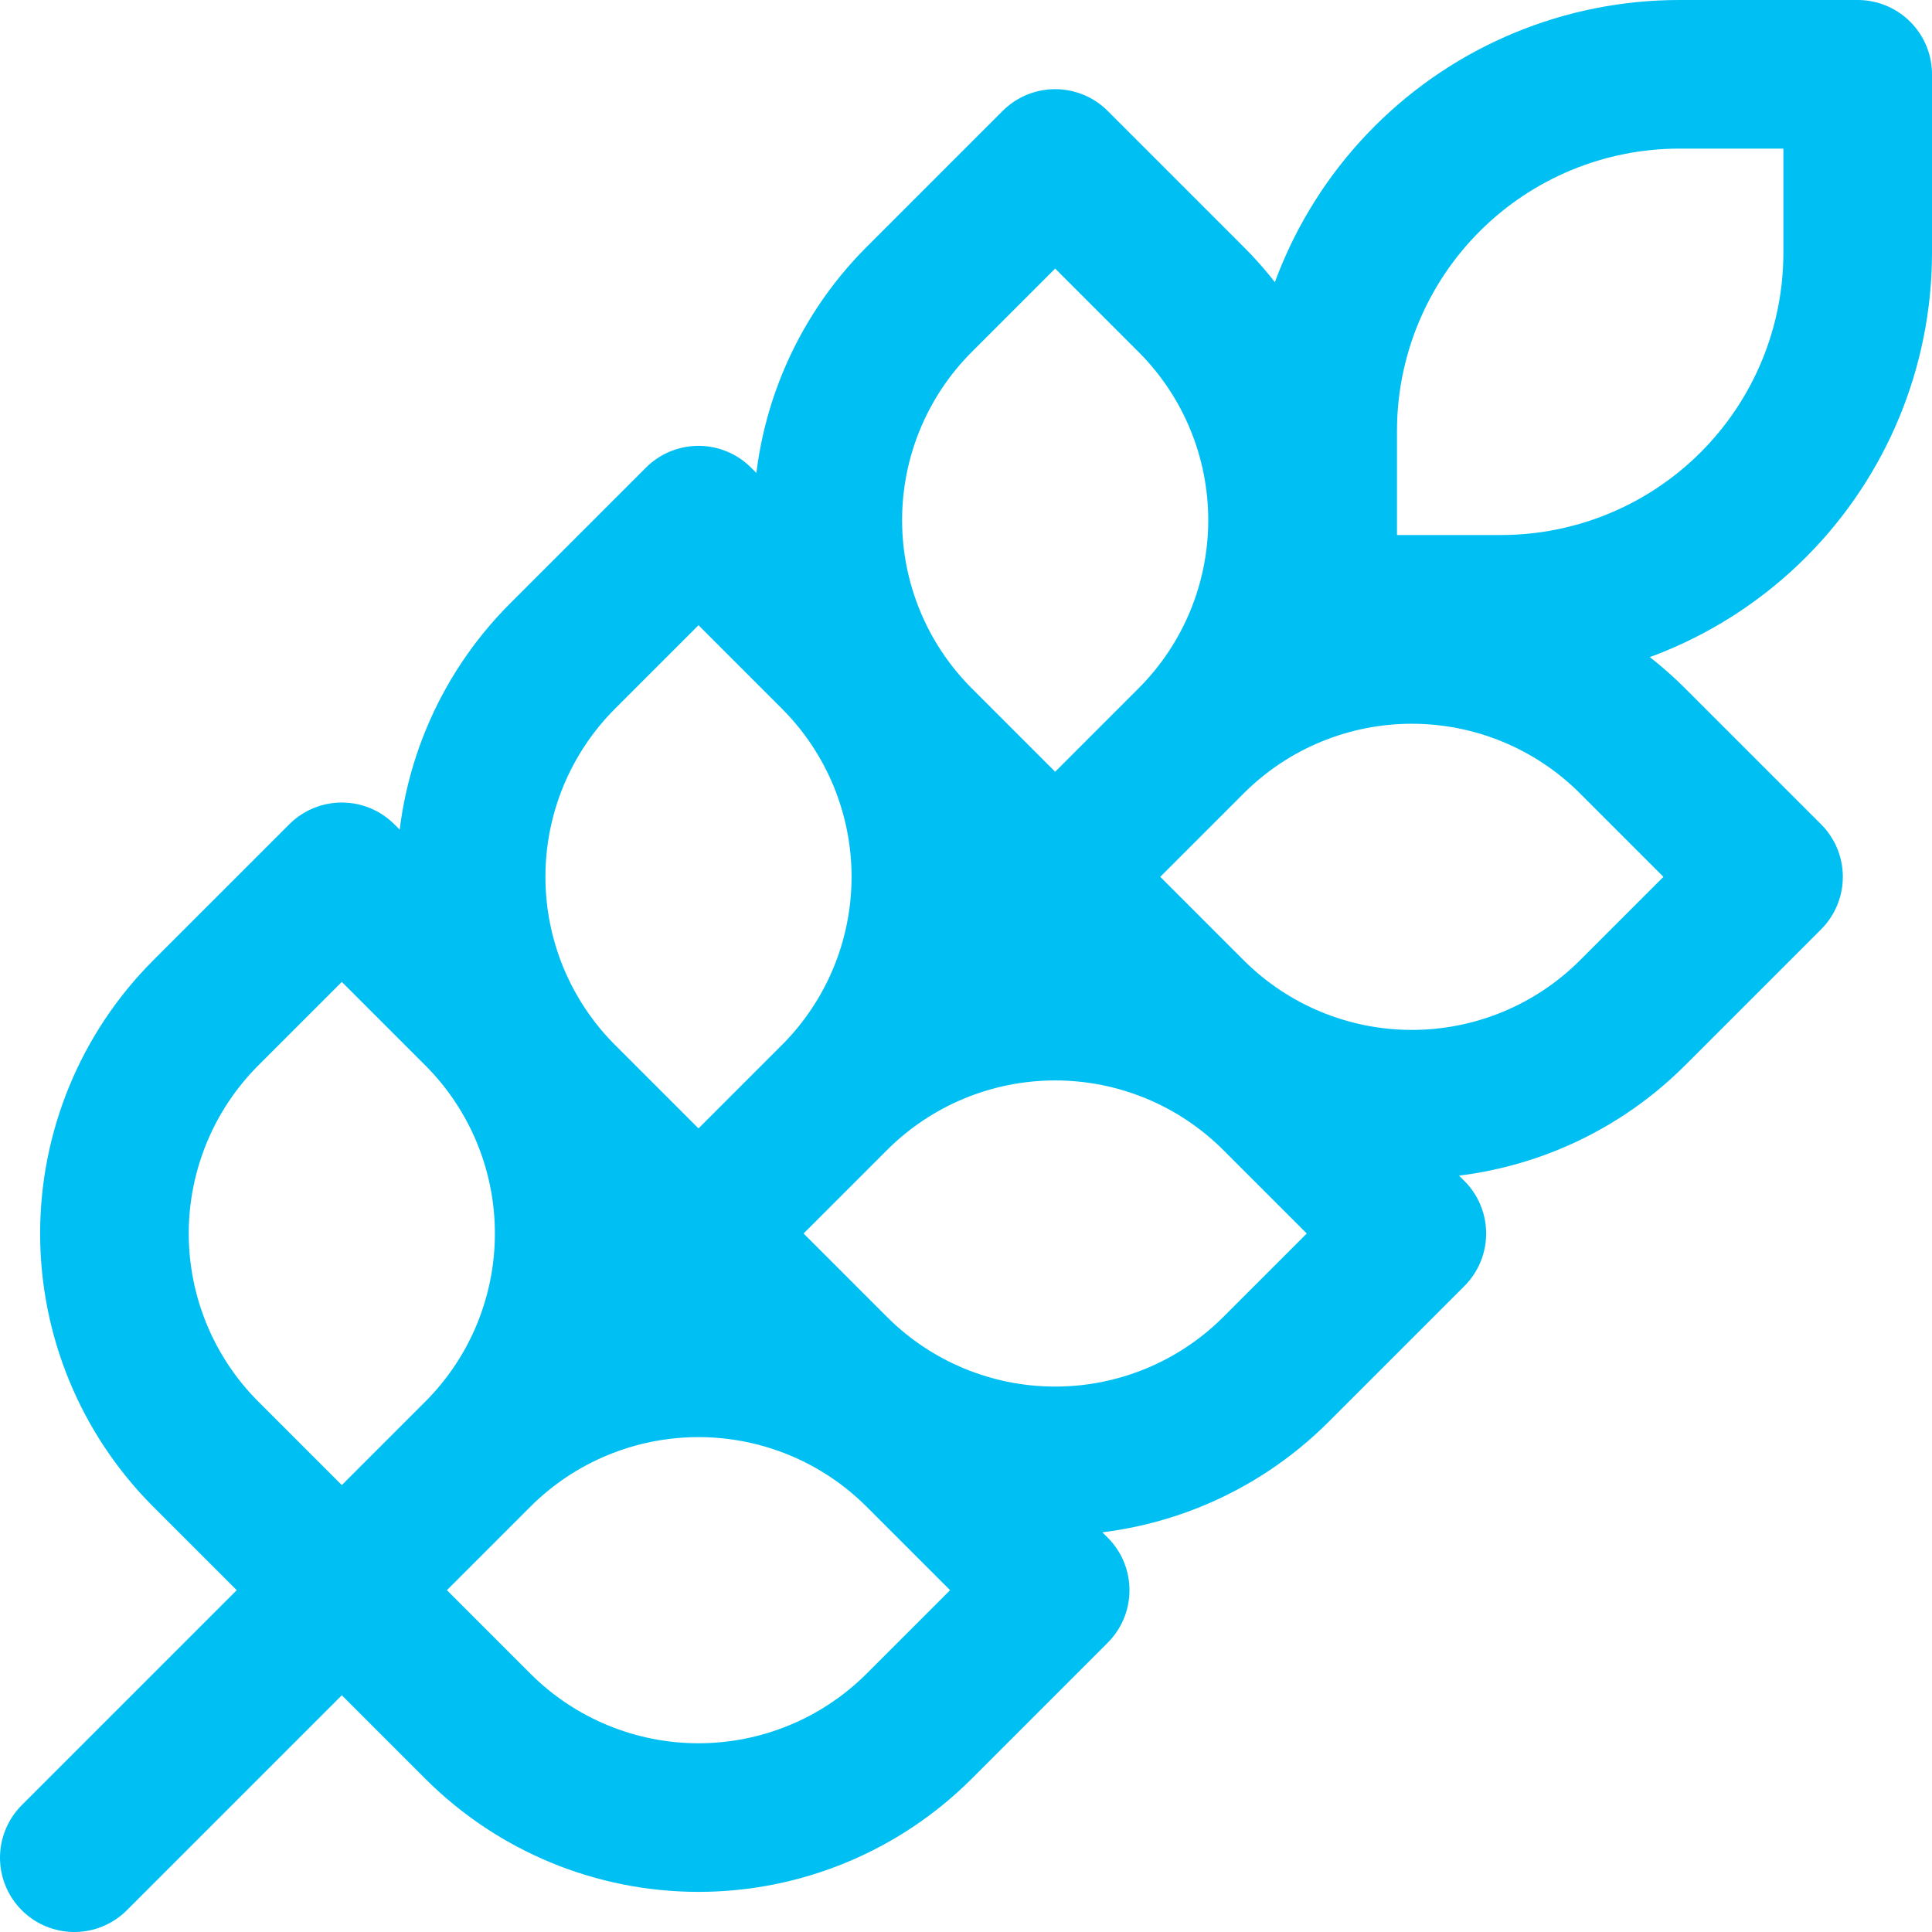 <svg width="26" height="26" viewBox="0 0 26 26" fill="none" xmlns="http://www.w3.org/2000/svg">
<path d="M1 25L17.8 8.2M17.8 8.2H20.2C21.473 8.2 22.694 7.694 23.594 6.794C24.494 5.894 25 4.673 25 3.4V1H22.6C21.327 1 20.106 1.506 19.206 2.406C18.306 3.306 17.8 4.527 17.8 5.8V8.2ZM6.436 19.564C7.22 18.777 7.66 17.711 7.66 16.6C7.66 15.489 7.22 14.423 6.436 13.636L4.6 11.8L2.764 13.636C1.98 14.423 1.54 15.489 1.54 16.6C1.54 17.711 1.98 18.777 2.764 19.564L4.6 21.4M6.436 19.564L4.6 21.4M6.436 19.564C7.223 18.78 8.289 18.34 9.4 18.34C10.511 18.34 11.577 18.78 12.364 19.564L14.2 21.4L12.364 23.236C11.577 24.02 10.511 24.46 9.4 24.46C8.289 24.46 7.223 24.02 6.436 23.236L4.6 21.4M11.236 14.764C12.02 13.977 12.46 12.911 12.46 11.8C12.46 10.689 12.02 9.623 11.236 8.836L9.4 7L7.564 8.836C6.78 9.623 6.34 10.689 6.34 11.8C6.34 12.911 6.78 13.977 7.564 14.764L9.4 16.6M11.236 14.764L9.4 16.6M11.236 14.764C12.023 13.98 13.089 13.54 14.2 13.54C15.311 13.54 16.377 13.98 17.164 14.764L19 16.6L17.164 18.436C16.377 19.22 15.311 19.66 14.2 19.66C13.089 19.66 12.023 19.22 11.236 18.436L9.4 16.6M16.036 9.964C16.82 9.177 17.26 8.111 17.26 7C17.26 5.889 16.82 4.823 16.036 4.036L14.2 2.2L12.364 4.036C11.58 4.823 11.14 5.889 11.14 7C11.14 8.111 11.58 9.177 12.364 9.964L14.2 11.8M16.036 9.964L14.2 11.8M16.036 9.964C16.823 9.18 17.889 8.74 19 8.74C20.111 8.74 21.177 9.18 21.964 9.964L23.8 11.8L21.964 13.636C21.177 14.42 20.111 14.86 19 14.86C17.889 14.86 16.823 14.42 16.036 13.636L14.2 11.8" stroke="#00C0F3" stroke-width="2" stroke-linecap="round" stroke-linejoin="round"/>
</svg>
